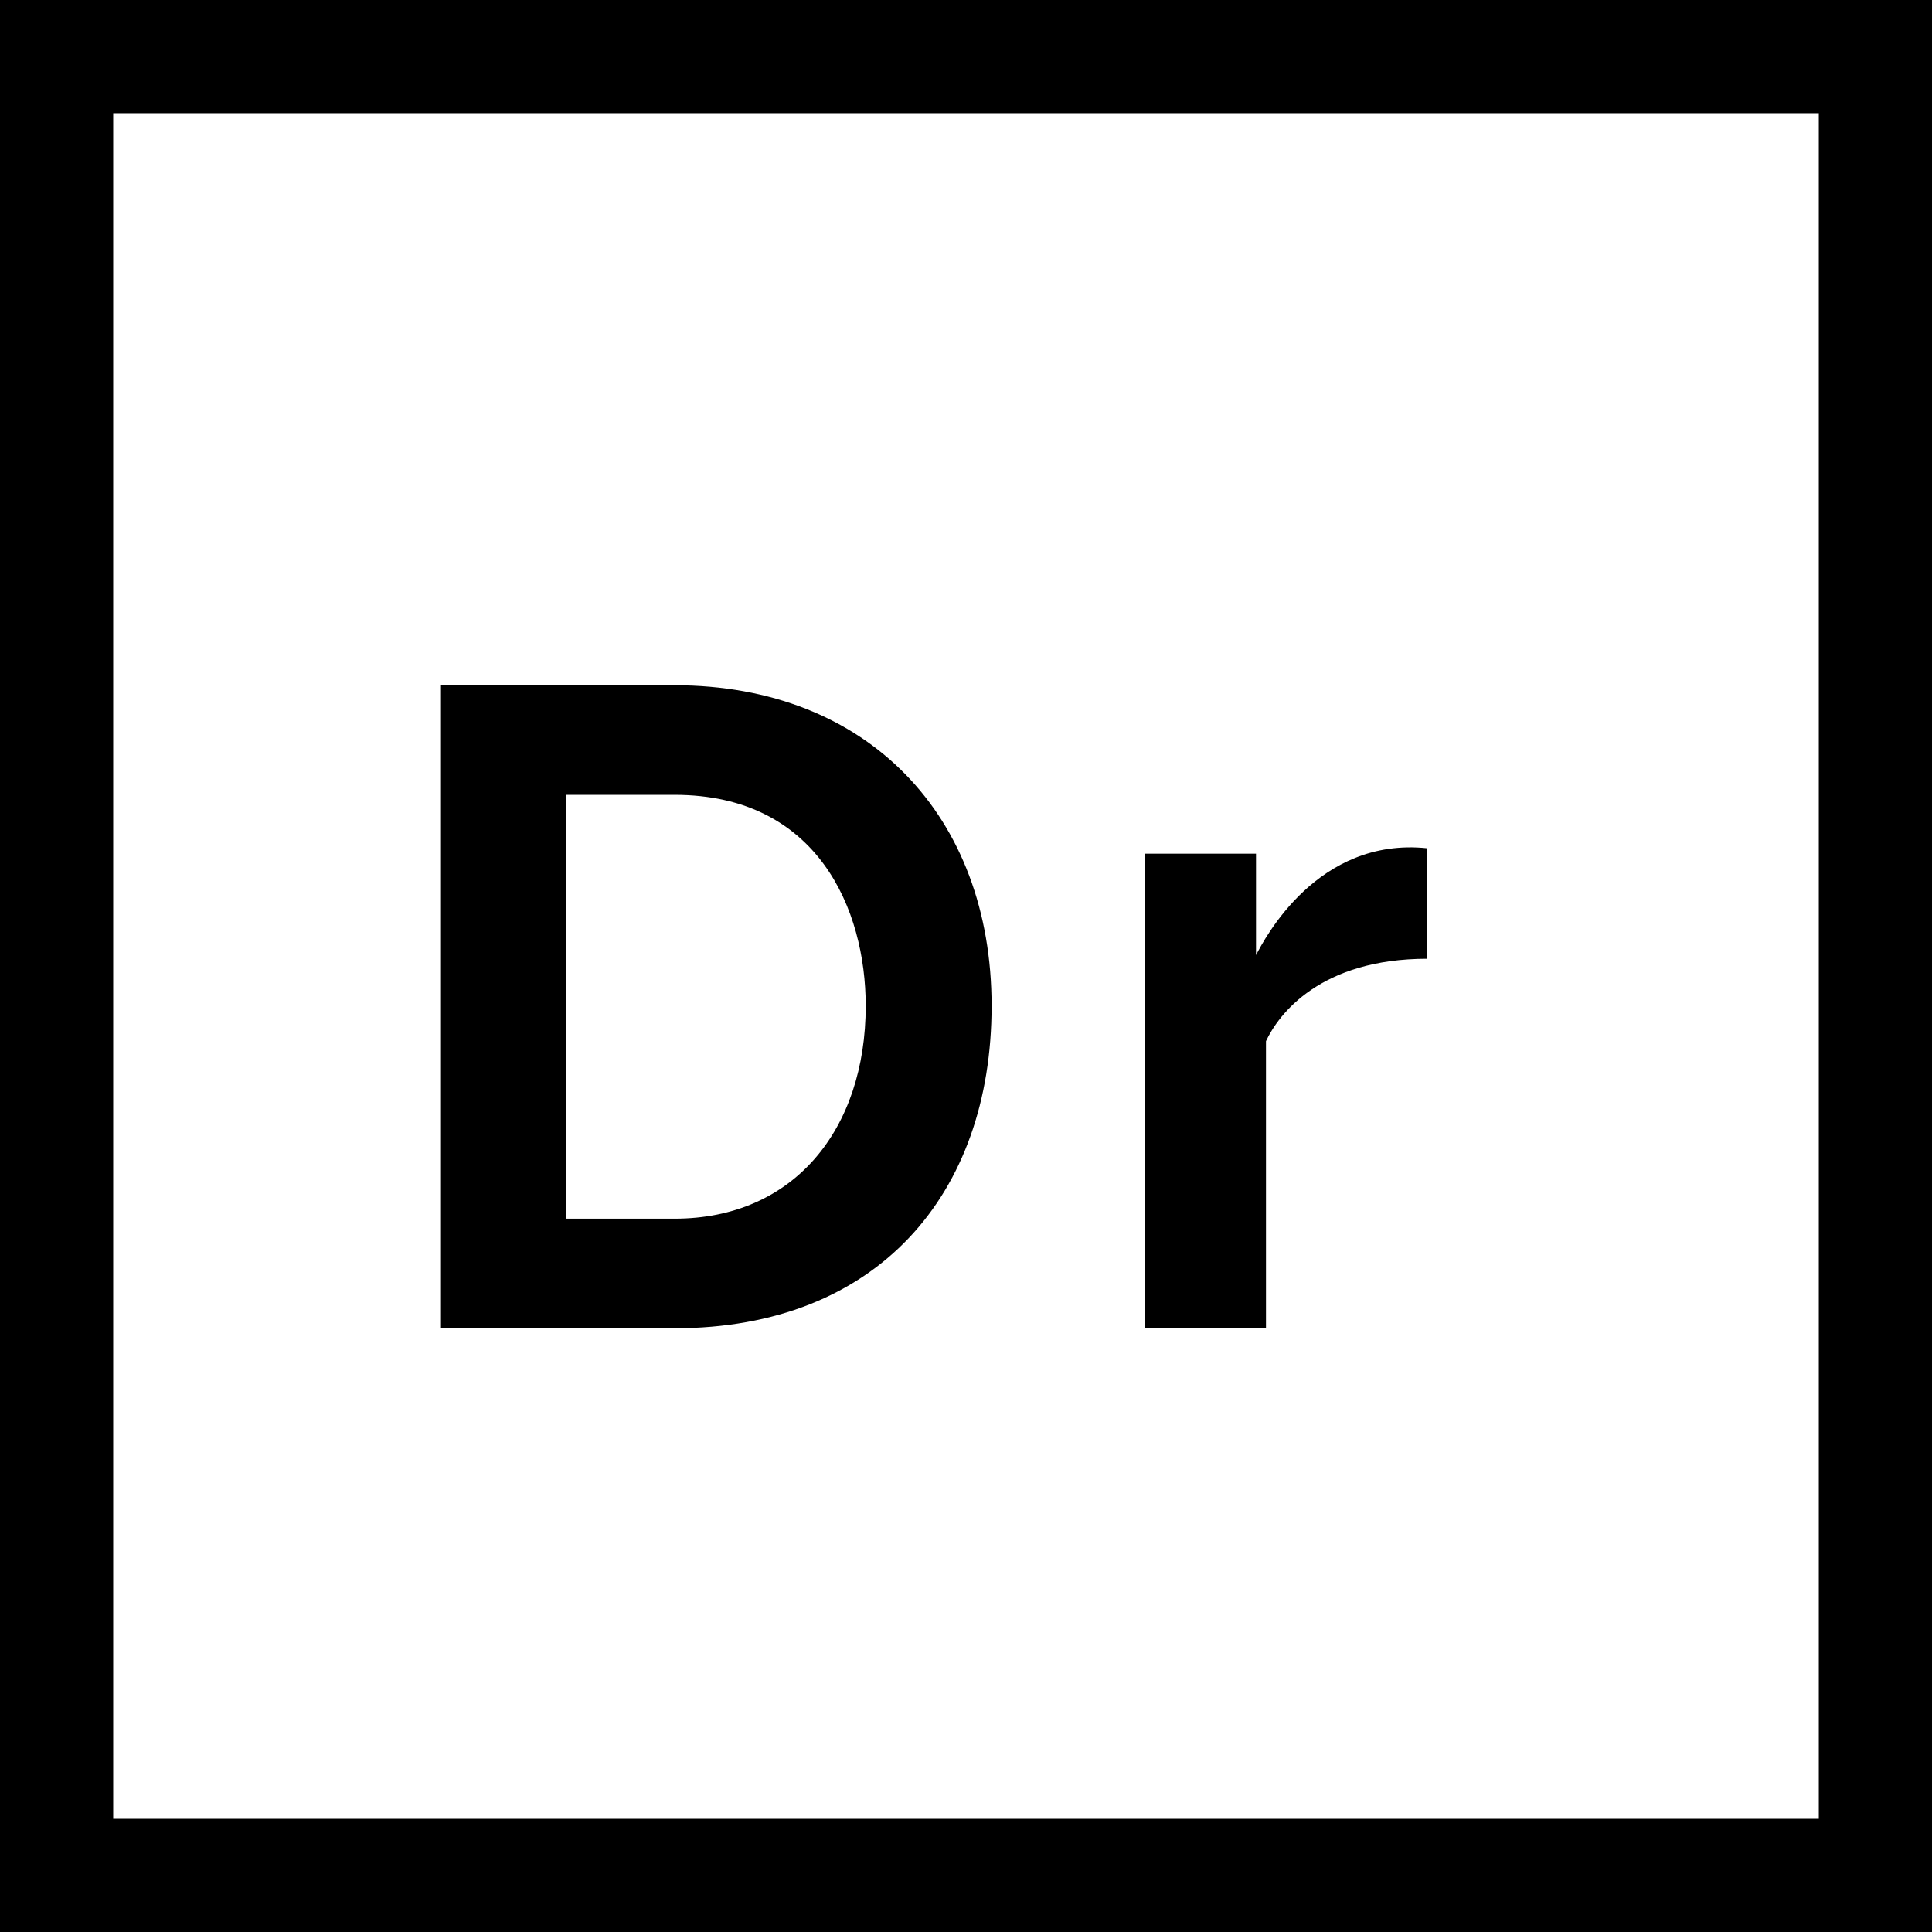 <?xml version="1.0" encoding="iso-8859-1"?>
<!-- Generator: Adobe Illustrator 19.0.0, SVG Export Plug-In . SVG Version: 6.00 Build 0)  -->
<svg version="1.1" id="Capa_1" xmlns="http://www.w3.org/2000/svg" xmlns:xlink="http://www.w3.org/1999/xlink" x="0px" y="0px"
	 viewBox="0 0 512 512" style="enable-background:new 0 0 512 512;" xml:space="preserve">
<g>
	<g>
		<path d="M0,0v512h512V0H0z M482,482H30V30h452V482z"/>
	</g>
</g>
<g>
	<g>
		<path d="M378.217,254.08V224.8c-29.04-3.05-43.121,24-45.36,28.32v-26.88h-29.52V352h32.16v-76.08
			C338.857,268.72,349.927,254.08,378.217,254.08L378.217,254.08z"/>
	</g>
</g>
<g>
	<g>
		<path d="M178.783,181.6h-61.921V352h61.921c53.55,0,84-35.333,84-85.44C262.783,216.333,230,181.6,178.783,181.6z M178.783,322.96
			h-28.801V210.64h28.801c37.884,0,50.639,30.36,50.639,55.92C229.422,299.333,210.333,322.96,178.783,322.96z"/>
	</g>
</g>
<g>
</g>
<g>
</g>
<g>
</g>
<g>
</g>
<g>
</g>
<g>
</g>
<g>
</g>
<g>
</g>
<g>
</g>
<g>
</g>
<g>
</g>
<g>
</g>
<g>
</g>
<g>
</g>
<g>
</g>
</svg>
